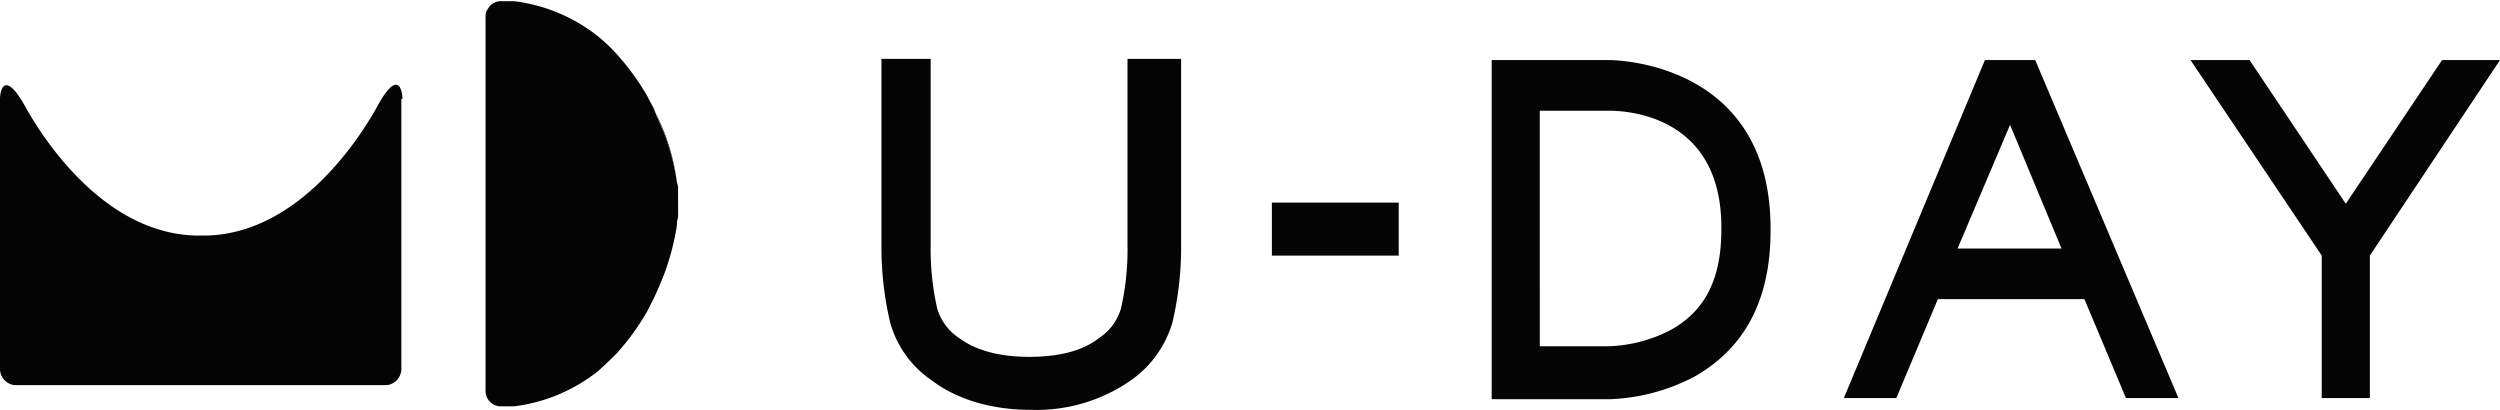 <svg id="logo" xmlns="http://www.w3.org/2000/svg" width="311.061" height="50.996" viewBox="0 0 311.061 50.996">
  <g id="グループ_94" data-name="グループ 94">
    <path id="パス_129" data-name="パス 129" d="M50.075,8.961c0-1.026-.544-3.957-3.266,1.172-2.313,4.1-9.8,15.533-21.091,15.826H24.357C13.063,25.666,5.579,14.236,3.266,10.133.544,5.151,0,7.935,0,8.961V29.769H0v12.6a2.064,2.064,0,0,0,1.769,2.2h46.4a2.064,2.064,0,0,0,1.769-2.2v-12.6h0V8.961Z" transform="translate(0 3.349)" fill="#050505"/>
    <g id="グループ_93" data-name="グループ 93" transform="translate(60.416)">
      <path id="パス_130" data-name="パス 130" d="M61.9,15.5a1.986,1.986,0,0,0,.136.879A1.986,1.986,0,0,1,61.9,15.5Z" transform="translate(-38.087 7.214)" fill="#050505"/>
      <path id="パス_131" data-name="パス 131" d="M62.621,18.292A26.257,26.257,0,0,0,59.9,9.5c.408.879.816,1.905,1.225,2.931A28.334,28.334,0,0,1,62.621,18.292Z" transform="translate(-38.809 4.421)" fill="#050505"/>
      <path id="パス_132" data-name="パス 132" d="M45.6,0h0Z" transform="translate(-43.967)" fill="#050505"/>
      <path id="パス_133" data-name="パス 133" d="M56.4,32.18A24.827,24.827,0,0,0,61.163,25c-.272.733-.68,1.319-.953,1.905A31.146,31.146,0,0,1,56.4,32.18Z" transform="translate(-40.071 11.635)" fill="#050505"/>
      <path id="パス_134" data-name="パス 134" d="M61.163,11.78A31.963,31.963,0,0,0,56.4,4.6a31.145,31.145,0,0,1,3.81,5.275C60.482,10.462,60.89,11.048,61.163,11.78Z" transform="translate(-40.071 2.141)" fill="#050505"/>
      <path id="パス_135" data-name="パス 135" d="M45.872,34.5h0Z" transform="translate(-43.967 16.056)" fill="#050505"/>
      <path id="パス_136" data-name="パス 136" d="M61.936,18.4a1.987,1.987,0,0,1-.136.879A1.987,1.987,0,0,0,61.936,18.4Z" transform="translate(-38.123 8.563)" fill="#050505"/>
      <path id="パス_137" data-name="パス 137" d="M59.9,27.792A29.782,29.782,0,0,0,62.621,19a28.333,28.333,0,0,1-1.5,5.862C60.716,25.887,60.308,26.913,59.9,27.792Z" transform="translate(-38.809 8.842)" fill="#050505"/>
      <path id="パス_138" data-name="パス 138" d="M62,17.74V17.3h0Z" transform="translate(-38.051 8.051)" fill="#050505"/>
      <path id="パス_139" data-name="パス 139" d="M68.349,24.719V23.546a1.987,1.987,0,0,0-.136-.879h0a28.335,28.335,0,0,0-1.5-5.862c-.408-1.026-.816-1.905-1.225-2.931-.272-.733-.68-1.319-.953-1.905a31.146,31.146,0,0,0-3.81-5.275,20.514,20.514,0,0,0-2.313-2.2A20.857,20.857,0,0,0,47.938.1H46.169a1.962,1.962,0,0,0-1.225.586c-.136.147-.272.44-.408.586a1.7,1.7,0,0,0-.136.733V48.458a1.917,1.917,0,0,0,1.769,2.052h1.769a20.857,20.857,0,0,0,10.478-4.4c.68-.586,2.177-2.052,2.313-2.2a31.146,31.146,0,0,0,3.81-5.275c.272-.586.68-1.319.953-1.905.408-.879.816-1.905,1.225-2.931a30.914,30.914,0,0,0,1.5-5.862h0a1.987,1.987,0,0,1,.136-.879V24.719Z" transform="translate(-44.4 0.047)" fill="#050505"/>
      <path id="パス_140" data-name="パス 140" d="M61.9,15.5Z" transform="translate(-38.087 7.214)" fill="#050505"/>
      <path id="パス_141" data-name="パス 141" d="M61.9,16.1v1.172A3.391,3.391,0,0,0,61.9,16.1Z" transform="translate(-38.087 7.493)" fill="#050505"/>
      <path id="パス_142" data-name="パス 142" d="M45.8,0h0Z" transform="translate(-43.895)" fill="#050505"/>
      <path id="パス_143" data-name="パス 143" d="M46.752,34.5h0Z" transform="translate(-43.895 16.056)" fill="#050505"/>
      <path id="パス_144" data-name="パス 144" d="M62.016,17.6v1.172A3.391,3.391,0,0,1,62.016,17.6Z" transform="translate(-38.067 8.191)" fill="#050505"/>
      <path id="パス_145" data-name="パス 145" d="M61.9,19Z" transform="translate(-38.087 8.842)" fill="#050505"/>
    </g>
  </g>
  <g id="グループ_95" data-name="グループ 95" transform="translate(109.674 7.327)">
    <path id="パス_146" data-name="パス 146" d="M136.4,47.157V5.1h14.56c.953,0,20.139.293,20.139,20.955v.293c0,8.646-3.266,14.654-9.525,18.171A24.587,24.587,0,0,1,151.1,47.3H136.4Zm5.987-6.448h8.573a17.831,17.831,0,0,0,7.756-2.052c4.218-2.345,6.259-6.3,6.259-12.456v-.293c0-13.335-10.75-14.507-14.016-14.507h-8.573Z" transform="translate(-60.472 -4.953)" fill="#050505"/>
    <path id="パス_147" data-name="パス 147" d="M192.413,5.1h-6.259L168.6,47.157h6.531L180.3,34.847h18.234l5.171,12.309h6.531Zm-9.661,23.446,6.531-15.387,6.4,15.387Z" transform="translate(-48.856 -4.953)" fill="#050505"/>
    <path id="パス_148" data-name="パス 148" d="M231.6,5.1h0L219.622,22.978,207.648,5.1H200.3l16.329,24.326V47.157h5.987V29.426L238.808,5.1Z" transform="translate(-37.422 -4.953)" fill="#050505"/>
    <path id="パス_149" data-name="パス 149" d="M116.3,17.2v6.594h15.784V17.2Z" transform="translate(-67.722 0.678)" fill="#050505"/>
    <path id="パス_150" data-name="パス 150" d="M111.216,5V28.153a33.319,33.319,0,0,1-.816,7.913,6.624,6.624,0,0,1-2.722,3.663c-.952.733-3.266,2.345-8.709,2.345h0c-5.443,0-7.892-1.758-8.709-2.345a6.625,6.625,0,0,1-2.721-3.663,33.319,33.319,0,0,1-.816-7.913V5H80.6V28.153a40.762,40.762,0,0,0,1.089,9.672,12.881,12.881,0,0,0,5.171,7.18c2.721,2.052,6.8,3.663,12.383,3.663h0a20.537,20.537,0,0,0,12.383-3.663,13.386,13.386,0,0,0,5.171-7.18,40.766,40.766,0,0,0,1.089-9.672V5Z" transform="translate(-80.6 -5)" fill="#050505"/>
  </g>
</svg>
